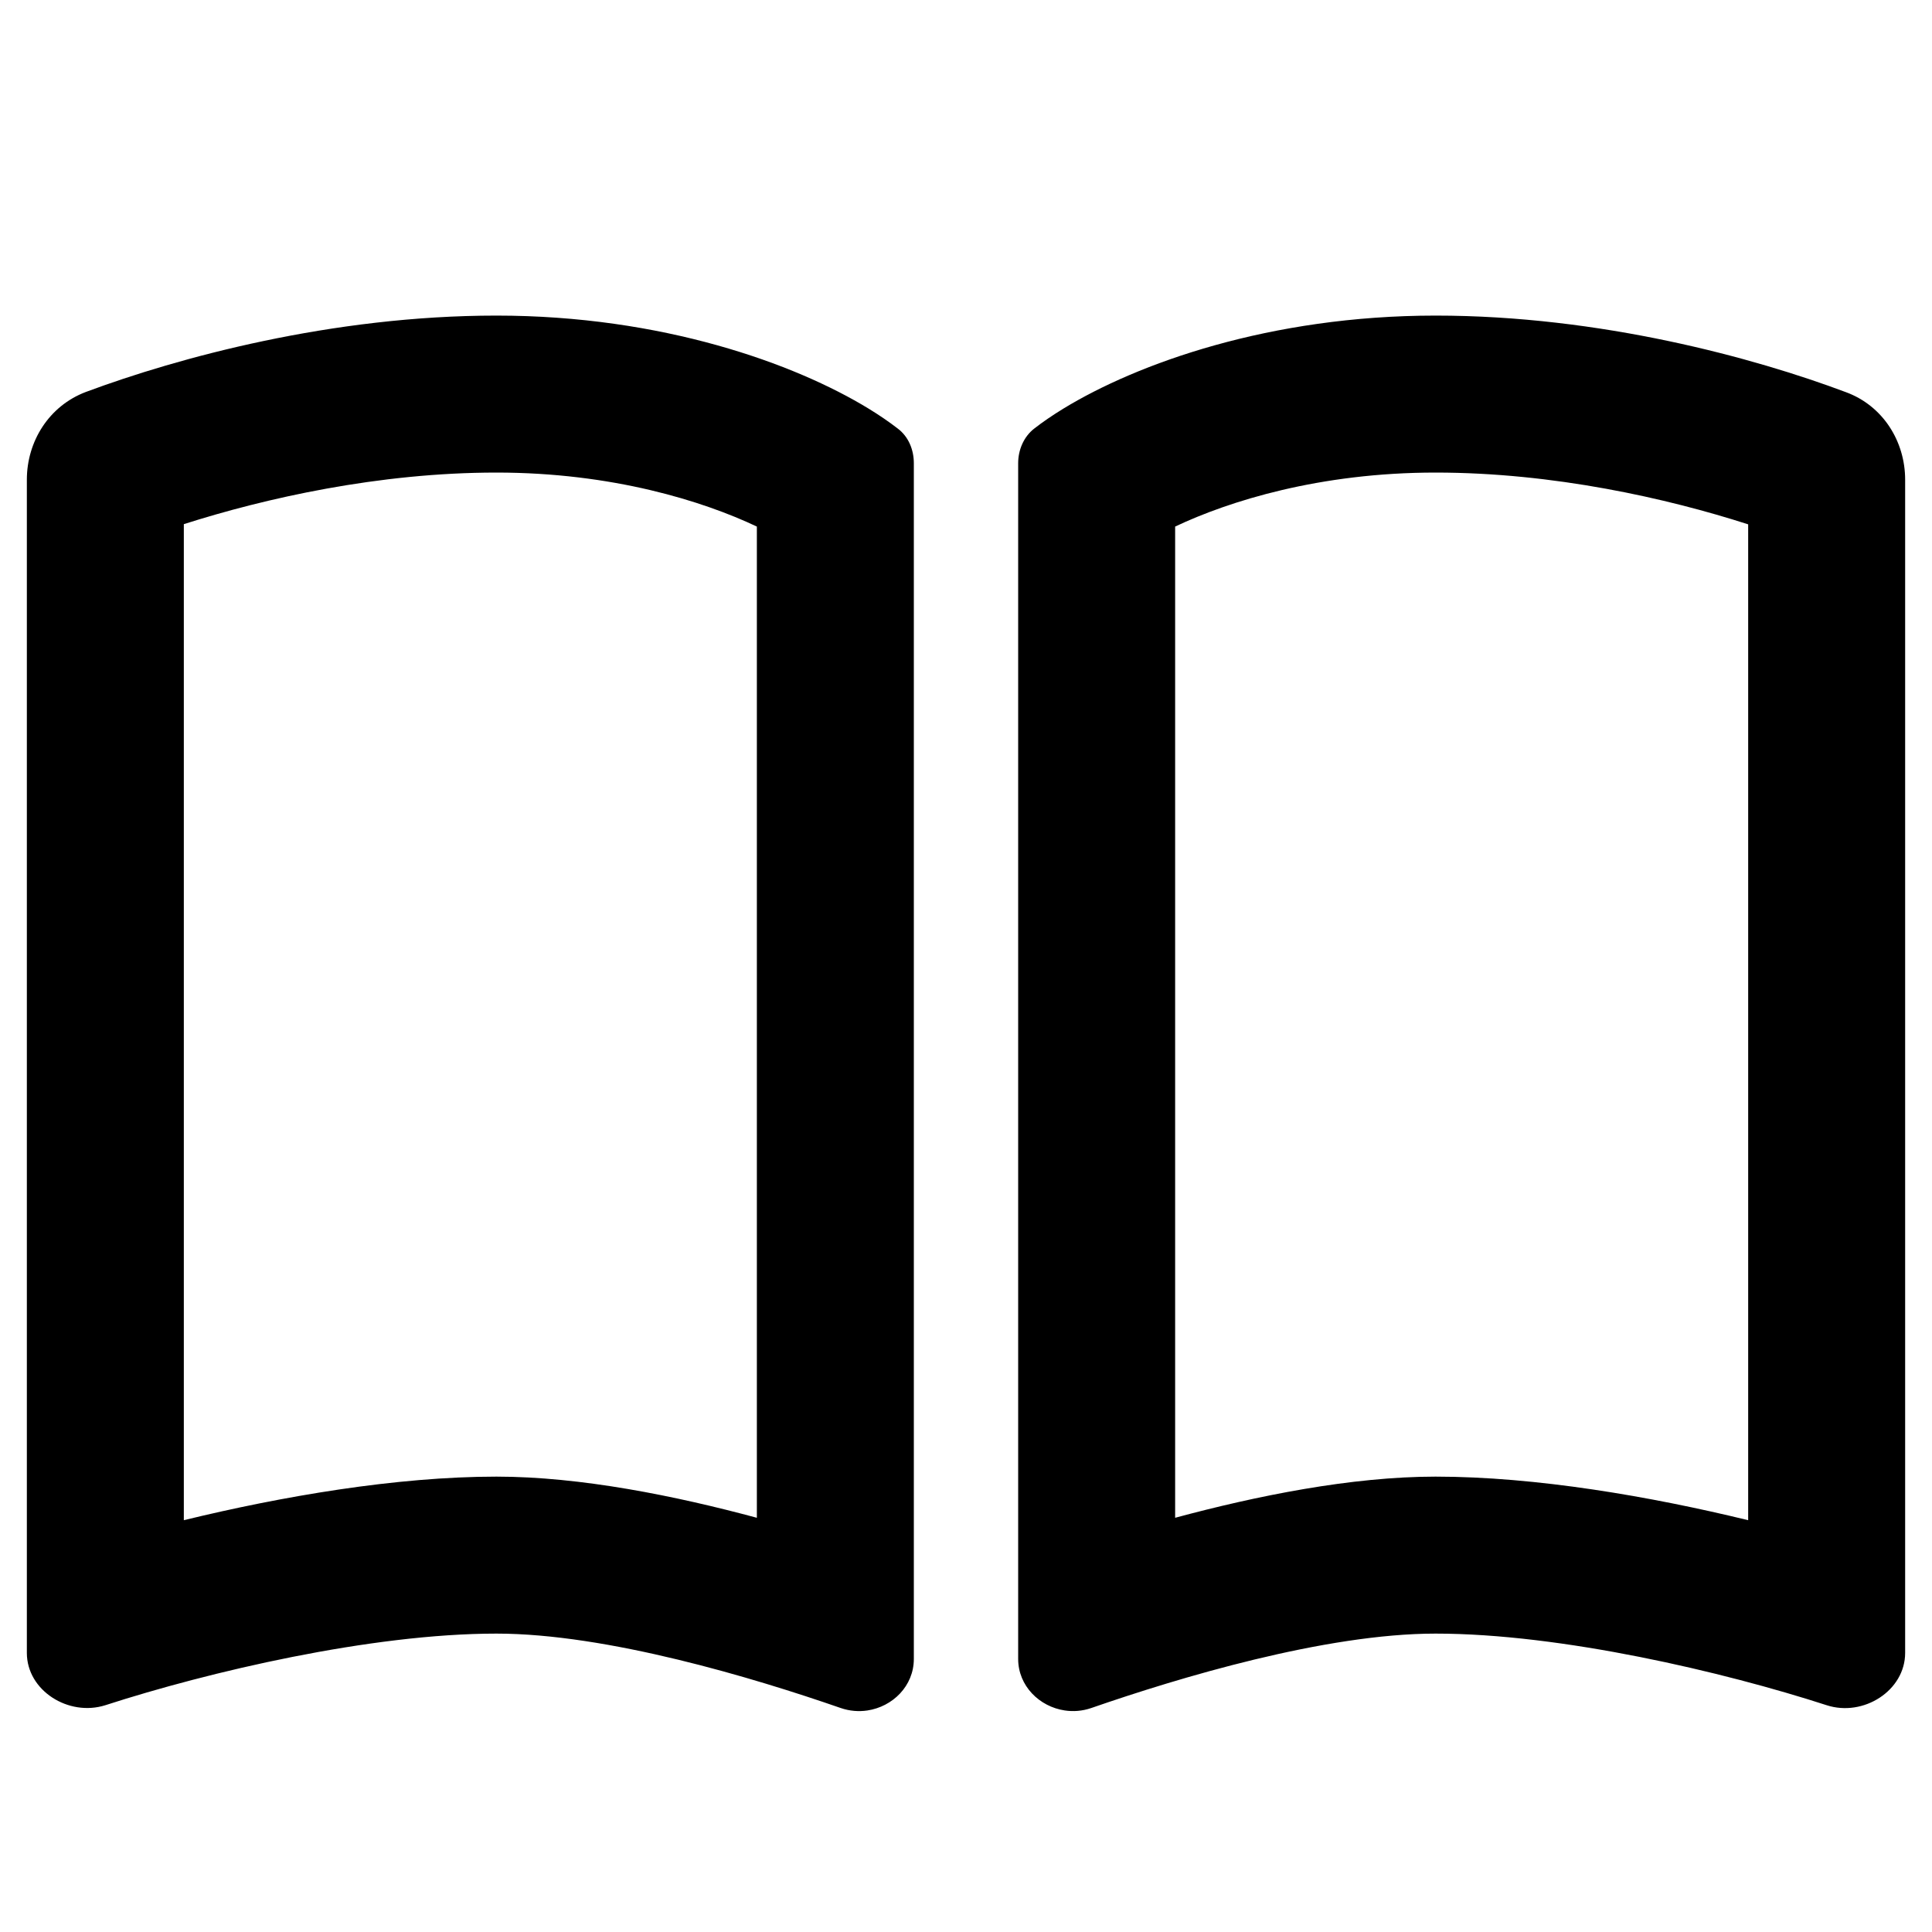 <svg width="40" height="40" viewBox="0 0 40 40" fill="none" xmlns="http://www.w3.org/2000/svg">
<g id="Icons">
<path id="Vector (Stroke)" fill-rule="evenodd" clip-rule="evenodd" d="M17.985 8.461C16.458 7.528 13.711 6.534 10.278 6.534C6.869 6.534 3.682 7.406 1.778 8.115C1.015 8.403 0.556 9.138 0.556 9.932V34.222C0.556 35.002 1.42 35.547 2.183 35.304C4.31 34.615 7.679 33.822 10.278 33.822C12.567 33.822 15.612 34.74 17.407 35.363C17.591 35.426 17.779 35.44 17.956 35.414C18.482 35.336 18.92 34.906 18.92 34.346V9.59C18.92 9.315 18.812 9.039 18.582 8.869C18.411 8.737 18.211 8.599 17.985 8.461ZM15.67 31.424V10.902C14.555 10.374 12.677 9.784 10.278 9.784C7.842 9.784 5.488 10.315 3.806 10.852V31.474C5.826 30.982 8.199 30.572 10.278 30.572C12.022 30.572 13.99 30.971 15.67 31.424ZM21.418 8.869C21.195 9.039 21.08 9.315 21.08 9.59V34.346C21.08 34.905 21.52 35.335 22.044 35.413C22.222 35.44 22.409 35.426 22.593 35.363C24.388 34.74 27.433 33.822 29.722 33.822C32.321 33.822 35.69 34.615 37.817 35.304C38.58 35.553 39.444 35.002 39.444 34.222V9.932C39.444 9.138 38.985 8.403 38.222 8.121C36.318 7.406 33.132 6.534 29.722 6.534C26.29 6.534 23.543 7.528 22.016 8.46C21.789 8.599 21.589 8.736 21.418 8.869ZM24.33 31.424V10.902C25.445 10.374 27.323 9.784 29.722 9.784C32.161 9.784 34.517 10.316 36.194 10.856V31.474C34.174 30.982 31.801 30.572 29.722 30.572C27.978 30.572 26.01 30.971 24.33 31.424ZM38.826 32.215L38.818 32.212C38.821 32.213 38.824 32.214 38.826 32.215Z" fill="black"/>
</g>
</svg>
